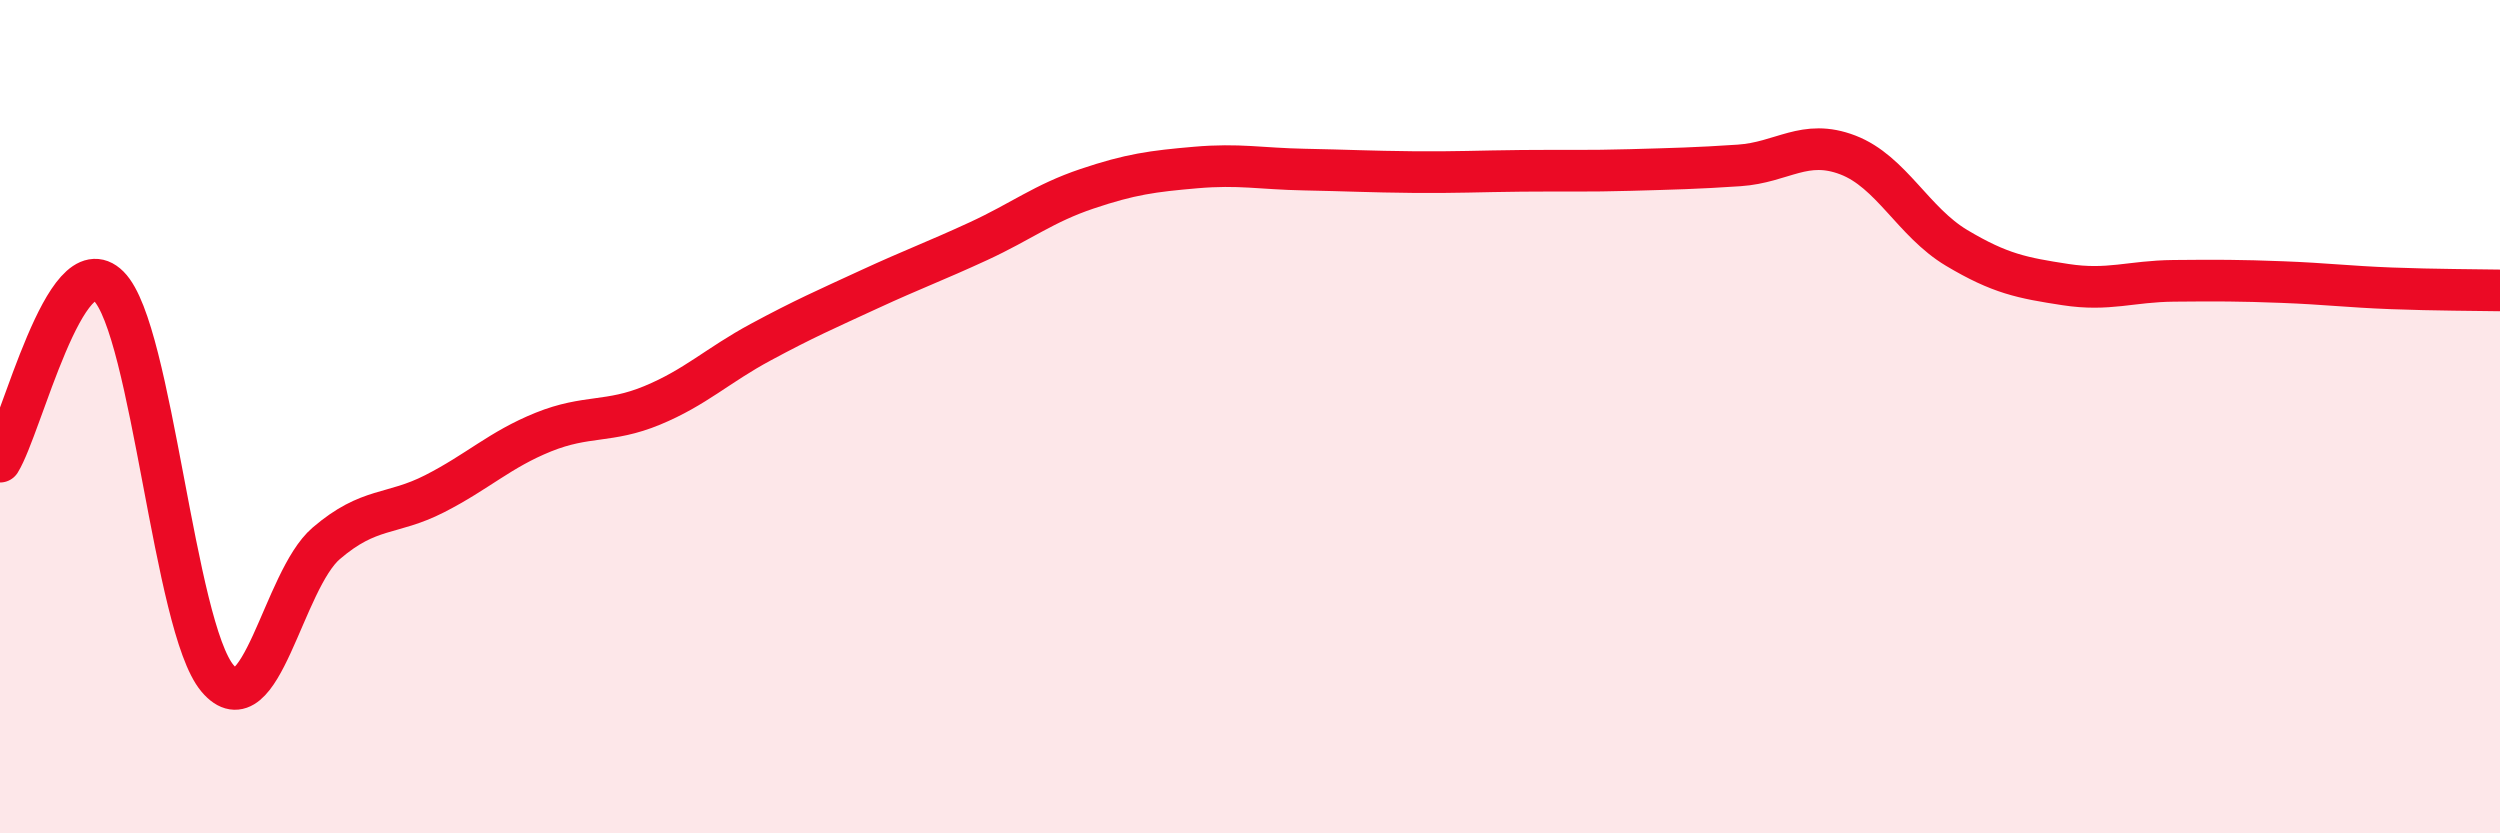 
    <svg width="60" height="20" viewBox="0 0 60 20" xmlns="http://www.w3.org/2000/svg">
      <path
        d="M 0,11.08 C 0.52,10.24 1.57,5.83 2.61,6.87 C 3.65,7.91 4.18,15.05 5.22,16.28 C 6.26,17.51 6.79,13.93 7.83,13.04 C 8.87,12.15 9.39,12.38 10.43,11.85 C 11.47,11.32 12,10.79 13.04,10.37 C 14.08,9.95 14.61,10.16 15.65,9.73 C 16.69,9.3 17.22,8.77 18.26,8.21 C 19.3,7.65 19.83,7.42 20.87,6.94 C 21.91,6.46 22.44,6.27 23.48,5.79 C 24.52,5.31 25.05,4.88 26.09,4.53 C 27.13,4.18 27.66,4.11 28.7,4.02 C 29.74,3.93 30.26,4.05 31.3,4.07 C 32.34,4.09 32.87,4.12 33.91,4.13 C 34.95,4.14 35.48,4.11 36.52,4.1 C 37.56,4.09 38.09,4.11 39.13,4.08 C 40.17,4.05 40.7,4.04 41.74,3.97 C 42.78,3.9 43.31,3.32 44.35,3.72 C 45.39,4.12 45.92,5.33 46.96,5.95 C 48,6.57 48.53,6.67 49.57,6.83 C 50.61,6.99 51.13,6.75 52.17,6.74 C 53.21,6.73 53.74,6.73 54.78,6.77 C 55.82,6.81 56.35,6.88 57.39,6.92 C 58.43,6.96 59.48,6.96 60,6.97L60 20L0 20Z"
        fill="#EB0A25"
        opacity="0.1"
        stroke-linecap="round"
        stroke-linejoin="round"
      />
      <path
        d="M 0,11.08 C 0.52,10.24 1.57,5.83 2.61,6.87 C 3.65,7.91 4.18,15.05 5.22,16.28 C 6.26,17.51 6.79,13.93 7.83,13.04 C 8.87,12.15 9.39,12.38 10.43,11.85 C 11.47,11.32 12,10.79 13.04,10.37 C 14.08,9.95 14.61,10.16 15.65,9.73 C 16.69,9.3 17.22,8.77 18.26,8.21 C 19.3,7.65 19.83,7.42 20.87,6.94 C 21.91,6.46 22.44,6.27 23.48,5.79 C 24.52,5.31 25.05,4.88 26.09,4.53 C 27.13,4.18 27.66,4.11 28.7,4.02 C 29.74,3.93 30.26,4.05 31.3,4.07 C 32.34,4.09 32.87,4.12 33.91,4.13 C 34.95,4.14 35.48,4.11 36.52,4.1 C 37.56,4.09 38.09,4.11 39.13,4.08 C 40.17,4.05 40.7,4.04 41.74,3.97 C 42.78,3.9 43.31,3.32 44.35,3.72 C 45.39,4.12 45.92,5.33 46.96,5.95 C 48,6.57 48.53,6.67 49.57,6.83 C 50.61,6.99 51.13,6.75 52.17,6.74 C 53.21,6.73 53.74,6.73 54.78,6.77 C 55.82,6.81 56.35,6.88 57.39,6.92 C 58.43,6.96 59.48,6.96 60,6.97"
        stroke="#EB0A25"
        stroke-width="1"
        fill="none"
        stroke-linecap="round"
        stroke-linejoin="round"
      />
    </svg>
  